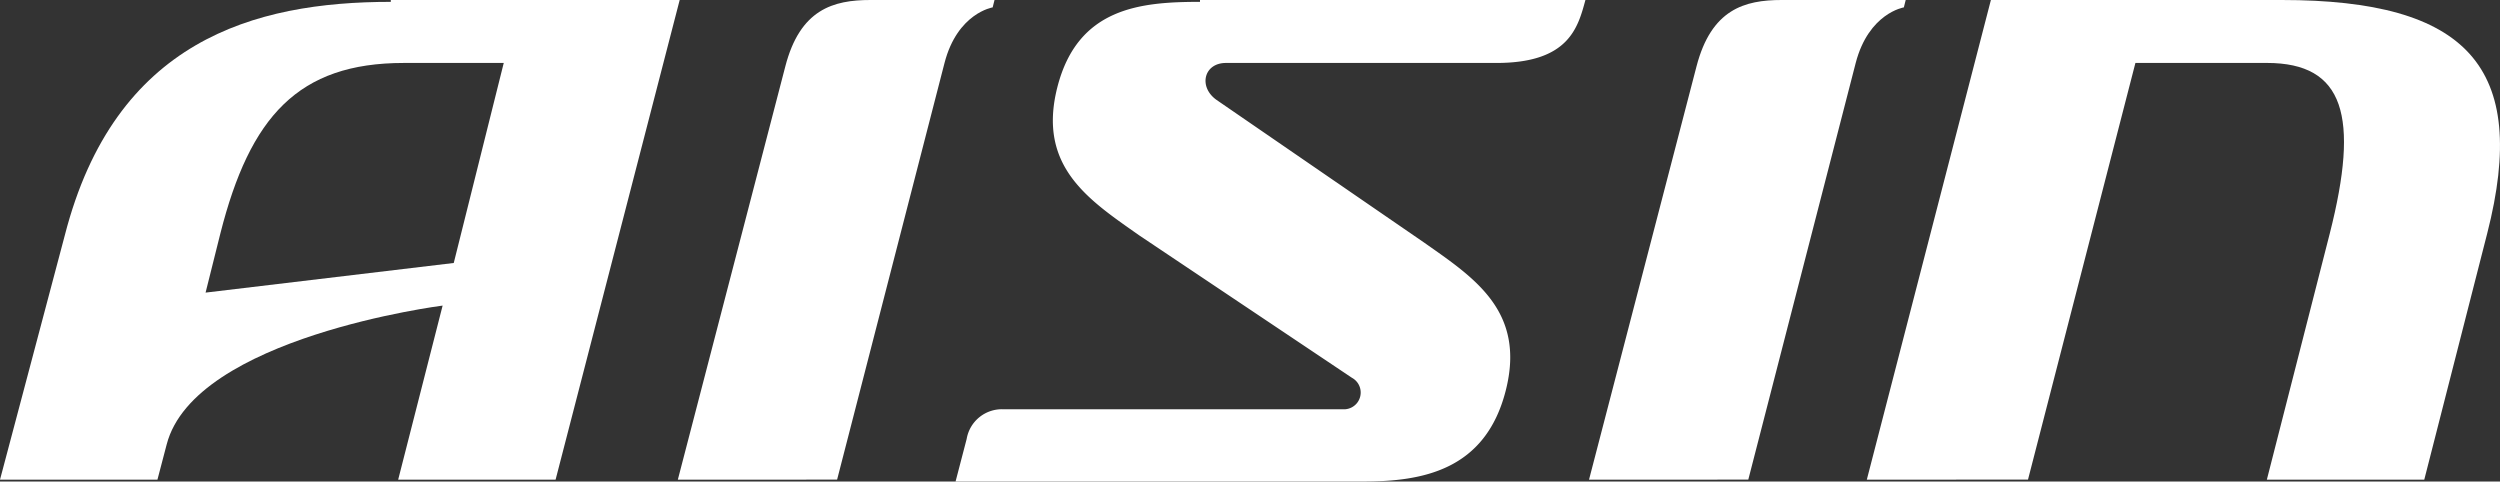 <svg xmlns="http://www.w3.org/2000/svg" width="120" height="23.113" viewBox="0 0 120 23.113">
  <rect x="0" y="0" width="120" height="23.113" fill="#333333" stroke="none"/>
  <g id="グループ_491" data-name="グループ 491" transform="translate(18225 23266)">
    <g id="グループ_490" data-name="グループ 490">
      <g id="グループ_489" data-name="グループ 489">
        <path id="パス_1098" data-name="パス 1098" d="M57.6.089c-2.845,0-5.867.267-6.845,4.089S52.271,9.6,54.671,11.29l10.223,6.845a.805.805,0,0,1-.355,1.511H48.182A1.714,1.714,0,0,0,46.4,21.069l-.533,2.044H65.428c2.845,0,5.867-.533,6.845-4.356s-1.511-5.422-3.912-7.111L58.4,4.8c-.889-.623-.622-1.778.445-1.778H71.828C75.295,3.023,75.74,1.334,76.1,0H57.6Z" transform="translate(-18225 -23266)" fill="#fff"/>
        <path id="パス_1099" data-name="パス 1099" d="M89.607,23.024,95.563,0H109.52c8.889,0,11.912,3.2,9.867,11.2l-3.022,11.823h-7.556L111.831,11.2c1.422-5.6.711-8.179-3.022-8.179H102.5l-5.156,20Z" transform="translate(-18225 -23266)" fill="#fff"/>
        <path id="パス_1100" data-name="パス 1100" d="M32.536,23.024,37.692,3.2C38.4.444,40,0,41.781,0h5.956l-.089.355s-1.689.267-2.311,2.667l-5.156,20Z" transform="translate(-18225 -23266)" fill="#fff"/>
        <path id="パス_1101" data-name="パス 1101" d="M76.273,23.024,81.429,3.2C82.14.444,83.74,0,85.518,0h5.956l-.089.355S89.7.622,89.074,3.022l-5.156,20Z" transform="translate(-18225 -23266)" fill="#fff"/>
        <path id="パス_1102" data-name="パス 1102" d="M18.758.089c-6.579,0-13.246,1.866-15.646,11.2L0,23.024H7.557L8,21.335c1.334-5.156,13.246-6.667,13.246-6.667l-2.134,8.356h7.556L32.625,0H18.758ZM21.78,12.623,9.868,14.045l.711-2.844C12,5.6,14.313,3.022,19.38,3.022h4.8Z" transform="translate(-18225 -23266)" fill="#fff"/>
      </g>
    </g>
  </g>
</svg>
